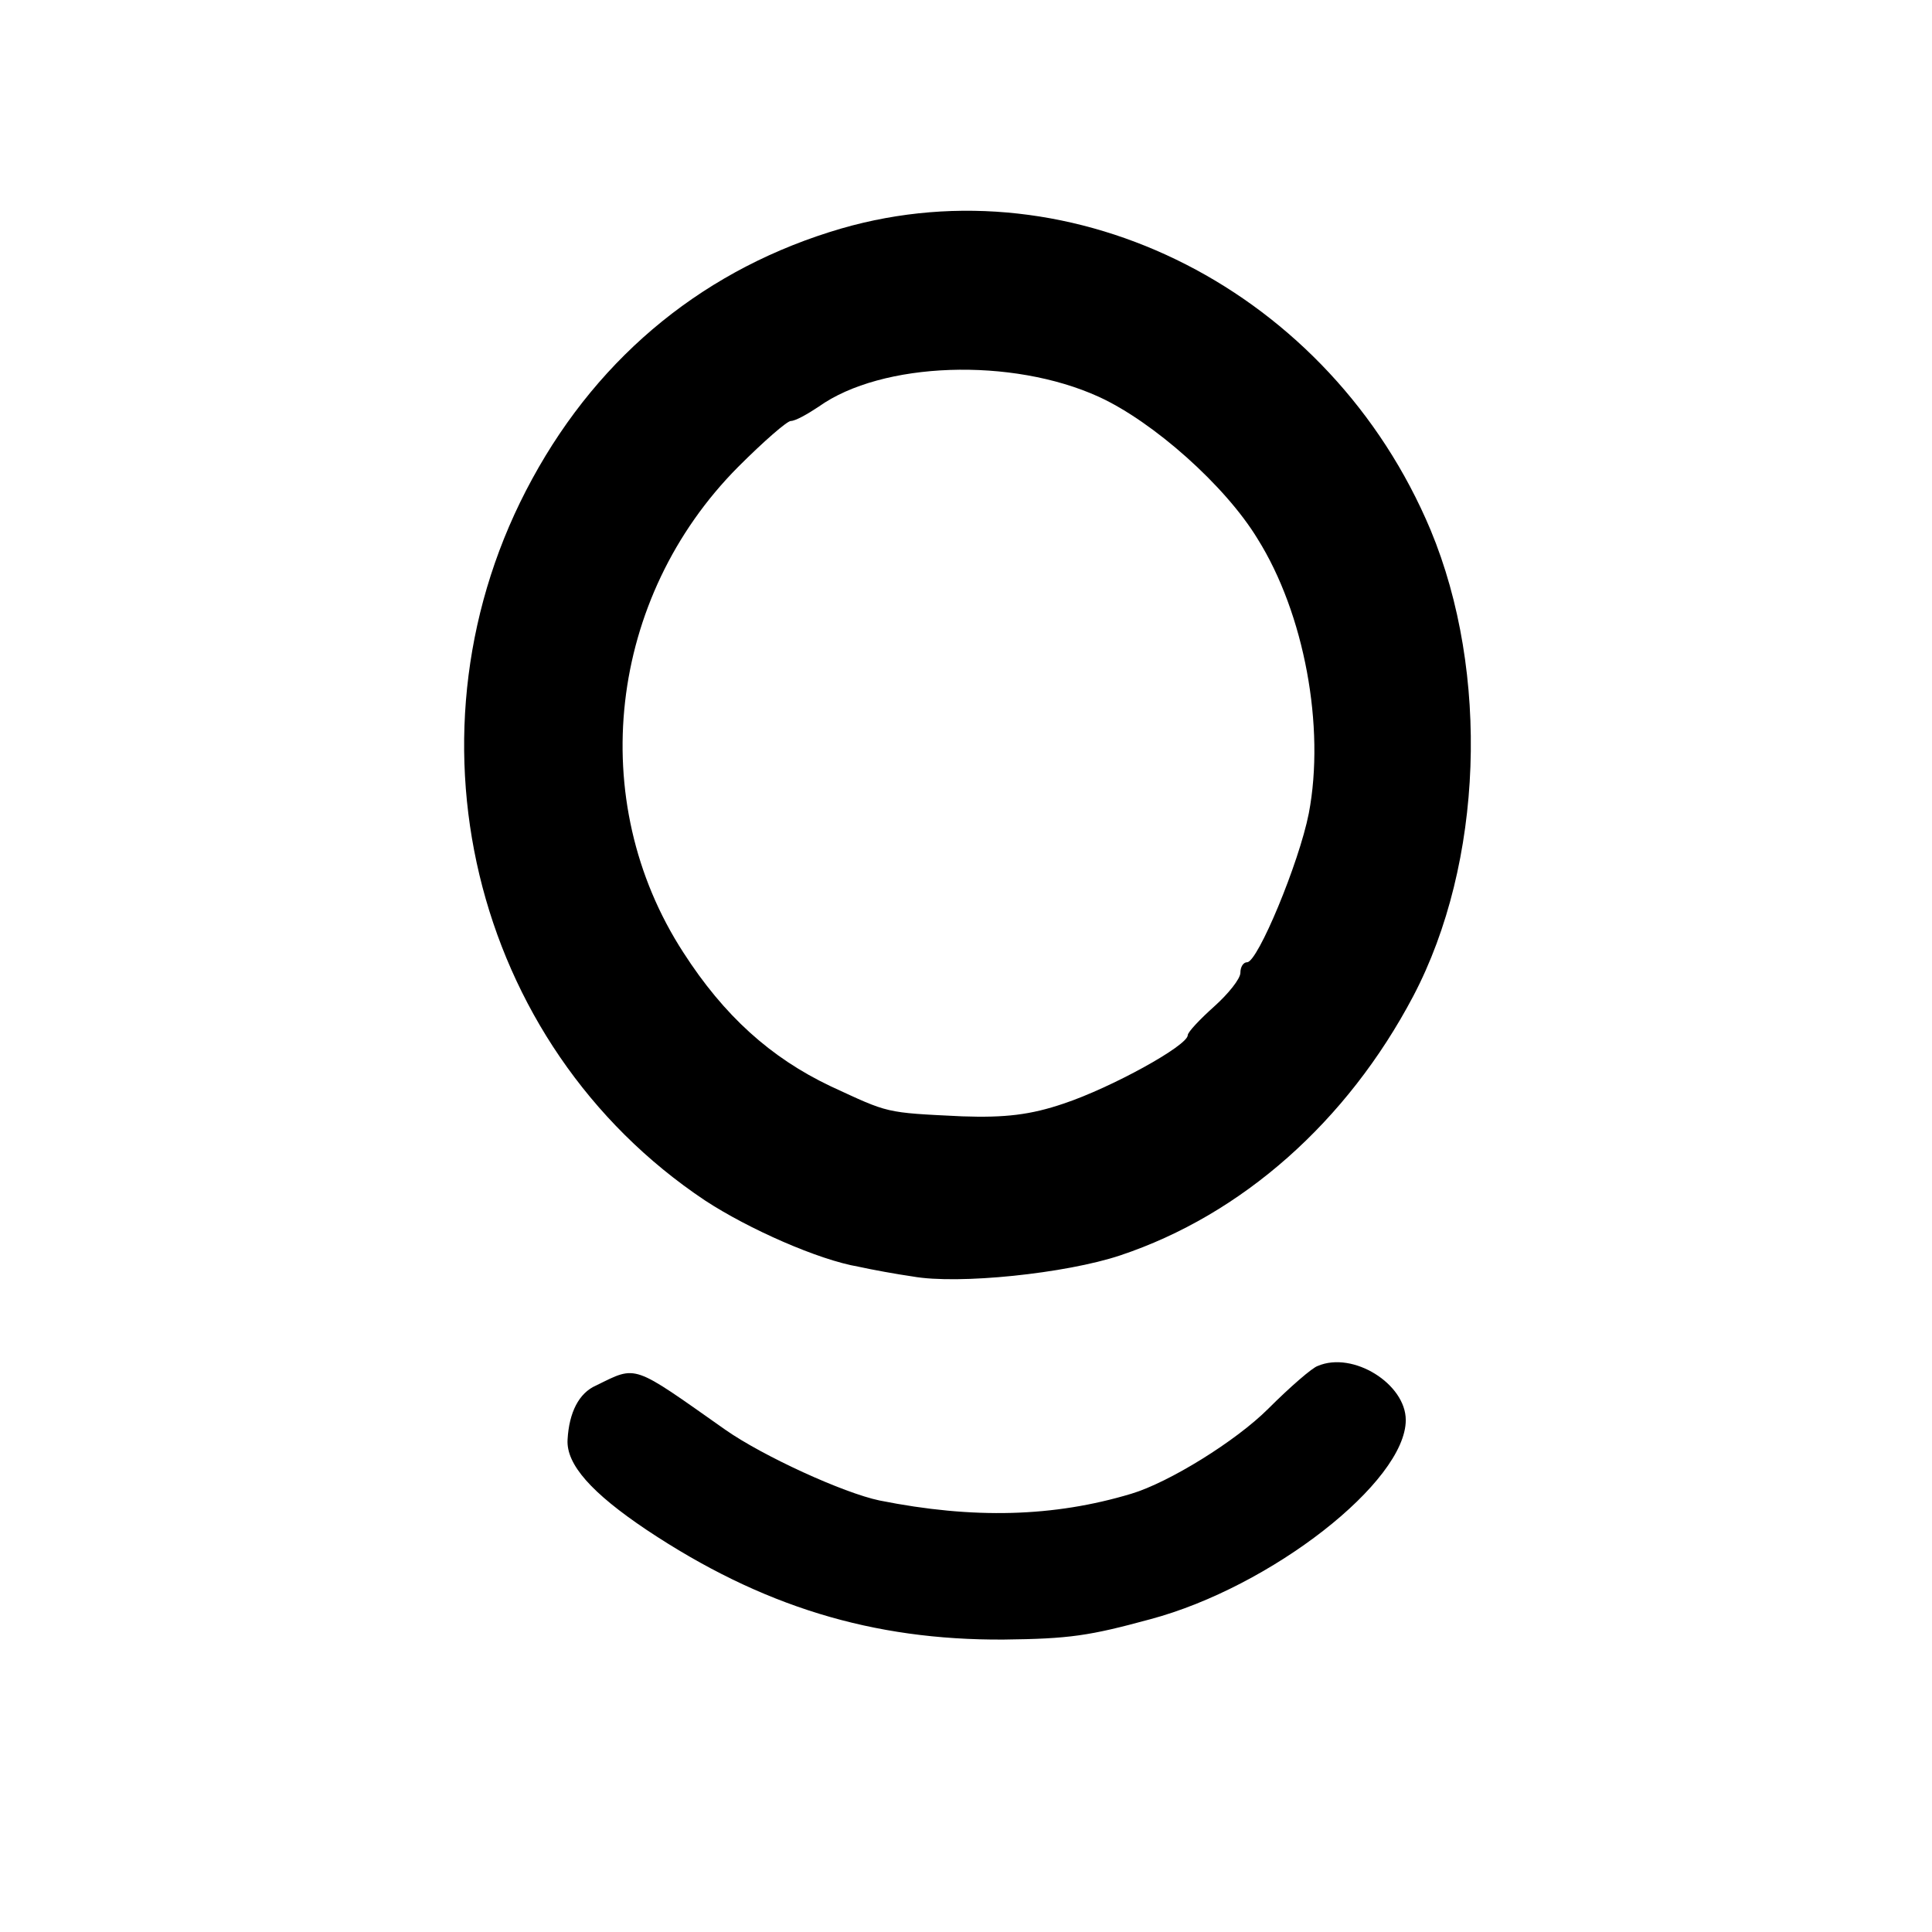 <?xml version="1.0" standalone="no"?>
<!DOCTYPE svg PUBLIC "-//W3C//DTD SVG 20010904//EN"
 "http://www.w3.org/TR/2001/REC-SVG-20010904/DTD/svg10.dtd">
<svg version="1.0" xmlns="http://www.w3.org/2000/svg"
 width="257pt" height="257pt" viewBox="0 0 257 257"
 preserveAspectRatio="xMidYMid meet">
<g transform="translate(0,257) scale(0.1,-0.1)"
fill="#000000" stroke="none">
<path d="M1119 2266 c-178 -52 -320 -166 -411 -333 -182 -333 -82 -752 230
-960 58 -38 151 -79 204 -88 18 -4 51 -10 72 -13 61 -11 204 4 276 28 162 54
302 178 390 345 93 177 102 430 23 620 -133 317 -473 491 -784 401z m343 -224
c72 -33 168 -118 211 -189 62 -99 90 -250 68 -365 -13 -66 -68 -198 -82 -198
-5 0 -9 -6 -9 -14 0 -8 -16 -28 -35 -45 -19 -17 -35 -34 -35 -38 0 -14 -102
-70 -165 -91 -44 -15 -78 -19 -135 -17 -104 5 -97 4 -175 40 -80 38 -142 94
-196 178 -131 202 -100 472 73 646 34 34 65 61 70 61 6 0 22 9 37 19 84 60
257 66 373 13z"/>
<path d="M1753 753 c-7 -2 -37 -28 -66 -57 -43 -43 -132 -98 -182 -113 -103
-31 -210 -34 -335 -9 -48 10 -155 59 -205 94 -125 88 -117 86 -172 59 -23 -10
-36 -36 -38 -72 -2 -33 32 -71 105 -120 153 -102 301 -147 475 -146 88 1 114
5 195 27 161 43 340 183 340 265 0 48 -70 92 -117 72z"/>
</g>
</svg>

